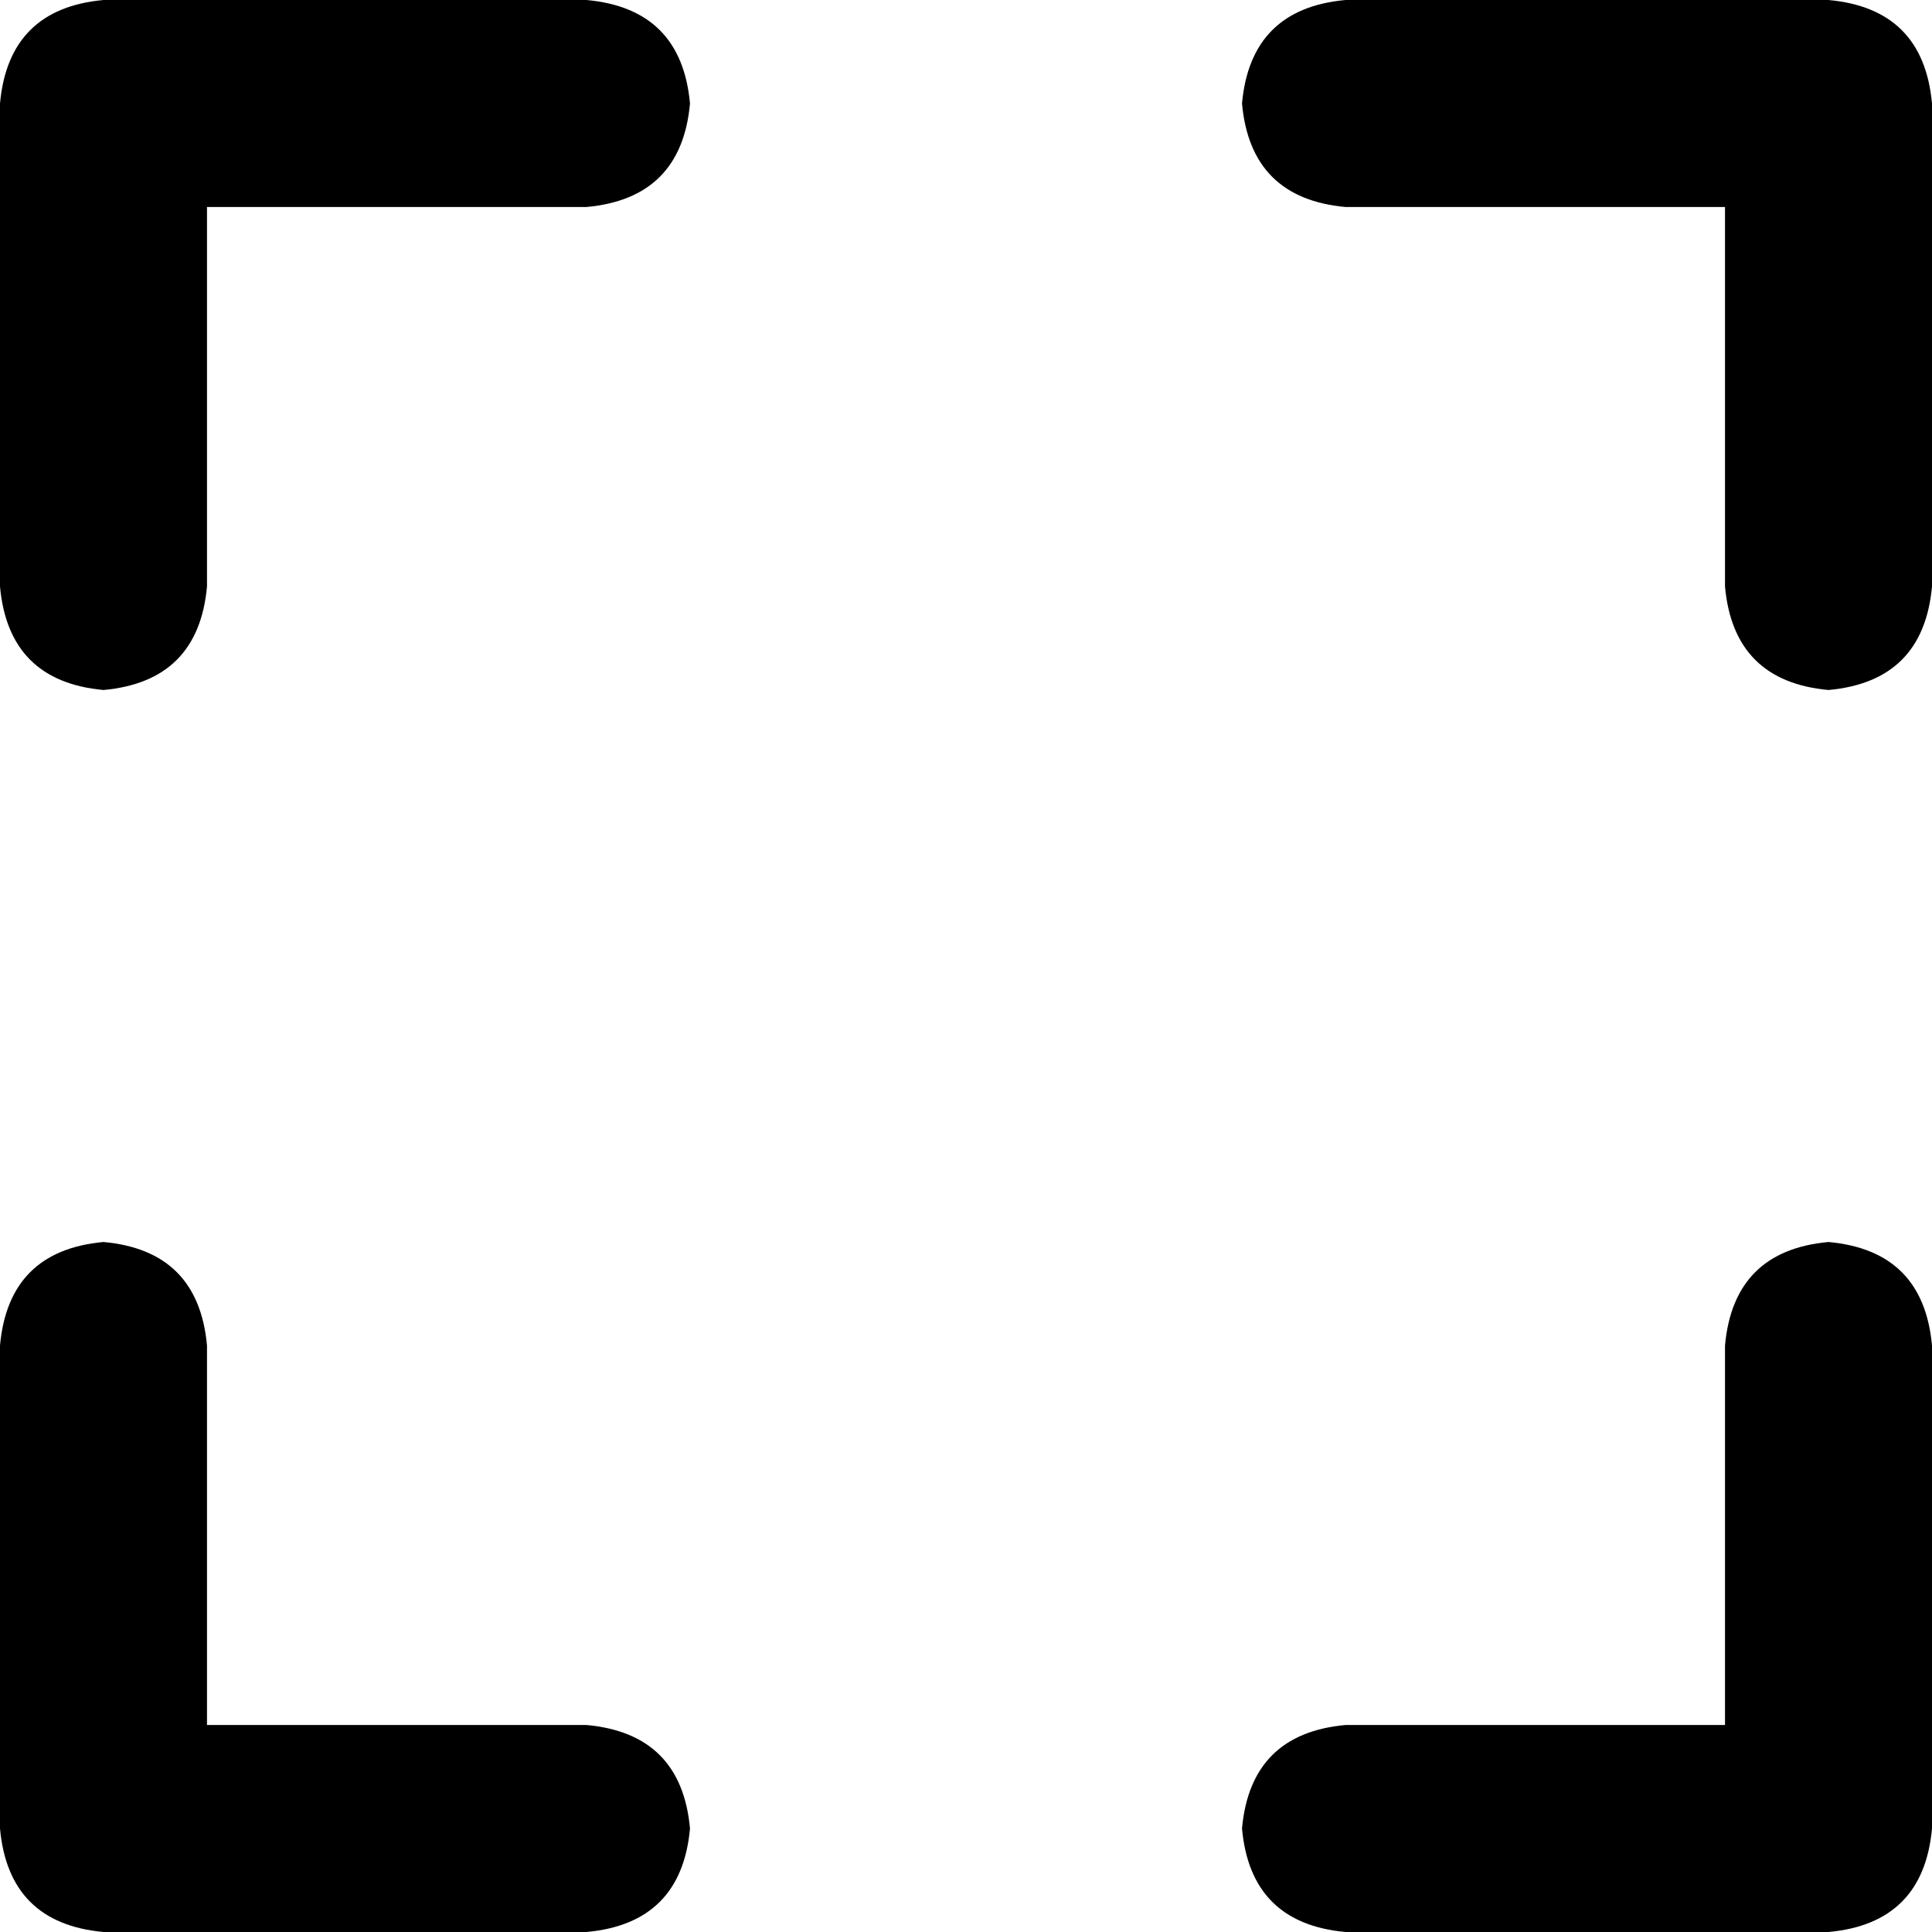 <svg xmlns="http://www.w3.org/2000/svg" viewBox="0 0 512 512">
  <path d="M 155.429 0 Q 180.571 2.286 182.857 27.429 Q 180.571 52.571 155.429 54.857 L 54.857 54.857 L 54.857 54.857 L 54.857 155.429 L 54.857 155.429 Q 52.571 180.571 27.429 182.857 Q 2.286 180.571 0 155.429 L 0 27.429 L 0 27.429 Q 2.286 2.286 27.429 0 L 155.429 0 L 155.429 0 Z M 0 356.571 Q 2.286 331.429 27.429 329.143 Q 52.571 331.429 54.857 356.571 L 54.857 457.143 L 54.857 457.143 L 155.429 457.143 L 155.429 457.143 Q 180.571 459.429 182.857 484.571 Q 180.571 509.714 155.429 512 L 27.429 512 L 27.429 512 Q 2.286 509.714 0 484.571 L 0 356.571 L 0 356.571 Z M 484.571 0 Q 509.714 2.286 512 27.429 L 512 155.429 L 512 155.429 Q 509.714 180.571 484.571 182.857 Q 459.429 180.571 457.143 155.429 L 457.143 54.857 L 457.143 54.857 L 356.571 54.857 L 356.571 54.857 Q 331.429 52.571 329.143 27.429 Q 331.429 2.286 356.571 0 L 484.571 0 L 484.571 0 Z M 457.143 356.571 Q 459.429 331.429 484.571 329.143 Q 509.714 331.429 512 356.571 L 512 484.571 L 512 484.571 Q 509.714 509.714 484.571 512 L 356.571 512 L 356.571 512 Q 331.429 509.714 329.143 484.571 Q 331.429 459.429 356.571 457.143 L 457.143 457.143 L 457.143 457.143 L 457.143 356.571 L 457.143 356.571 Z" />
</svg>